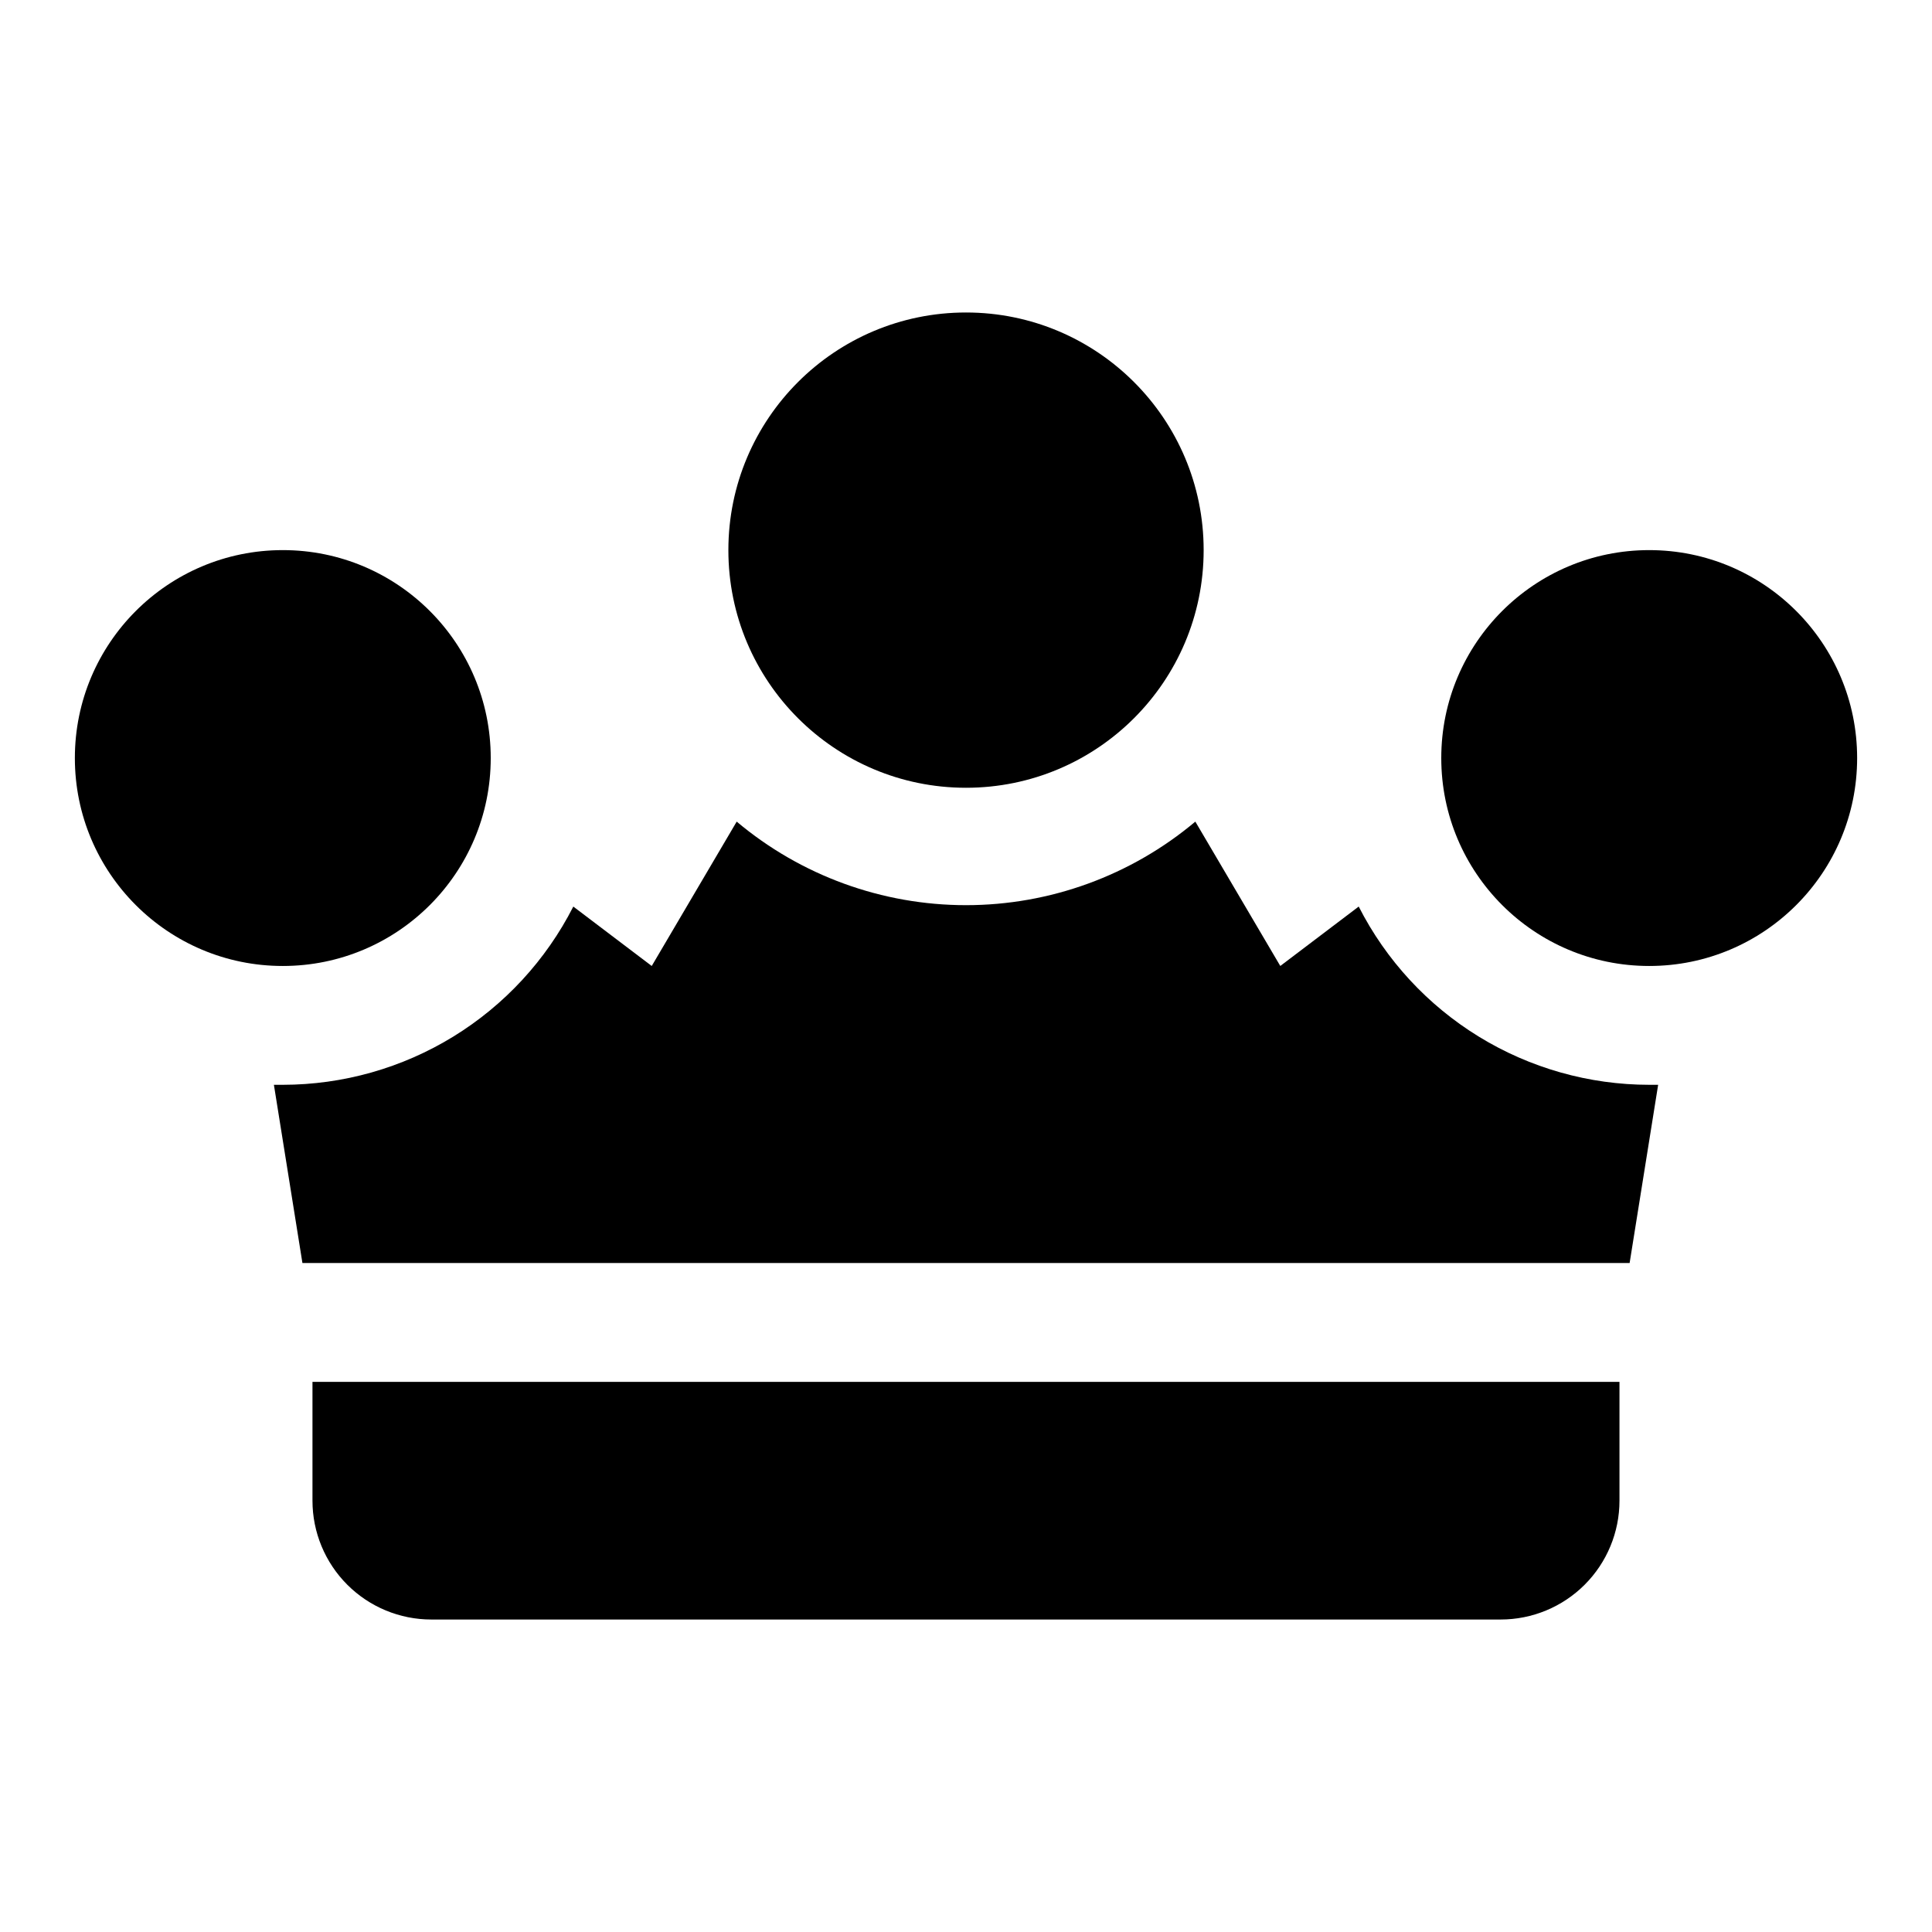 <?xml version="1.0" encoding="UTF-8"?>
<!-- Uploaded to: SVG Repo, www.svgrepo.com, Generator: SVG Repo Mixer Tools -->
<svg fill="#000000" width="800px" height="800px" version="1.1" viewBox="144 144 512 512" xmlns="http://www.w3.org/2000/svg">
 <g>
  <path d="m462.98 289.79c0 34.781-28.195 62.977-62.977 62.977s-62.977-28.195-62.977-62.977 28.195-62.977 62.977-62.977 62.977 28.195 62.977 62.977"/>
  <path d="m636.16 344.89c0 30.434-24.672 55.105-55.105 55.105-30.434 0-55.105-24.672-55.105-55.105 0-30.434 24.672-55.105 55.105-55.105 30.434 0 55.105 24.672 55.105 55.105"/>
  <path d="m274.05 344.89c0 30.434-24.672 55.105-55.105 55.105s-55.105-24.672-55.105-55.105c0-30.434 24.672-55.105 55.105-55.105s55.105 24.672 55.105 55.105"/>
  <path d="m504.07 384.25-20.781 15.742-22.516-38.258v0.004c-17.02 14.301-38.539 22.141-60.77 22.141-22.234 0-43.754-7.84-60.773-22.141l-22.516 38.258-20.781-15.746c-7.231 14.207-18.246 26.137-31.832 34.473-13.59 8.336-29.215 12.75-45.156 12.762h-2.359l7.559 47.23h351.72l7.559-47.23h-2.363c-15.941-0.012-31.566-4.426-45.152-12.762-13.59-8.336-24.605-20.266-31.836-34.473z"/>
  <path d="m226.81 541.7c0 8.352 3.32 16.359 9.223 22.266 5.906 5.906 13.914 9.223 22.266 9.223h283.39c8.352 0 16.359-3.316 22.266-9.223s9.223-13.914 9.223-22.266v-31.488h-346.37z"/>
 </g>
</svg>